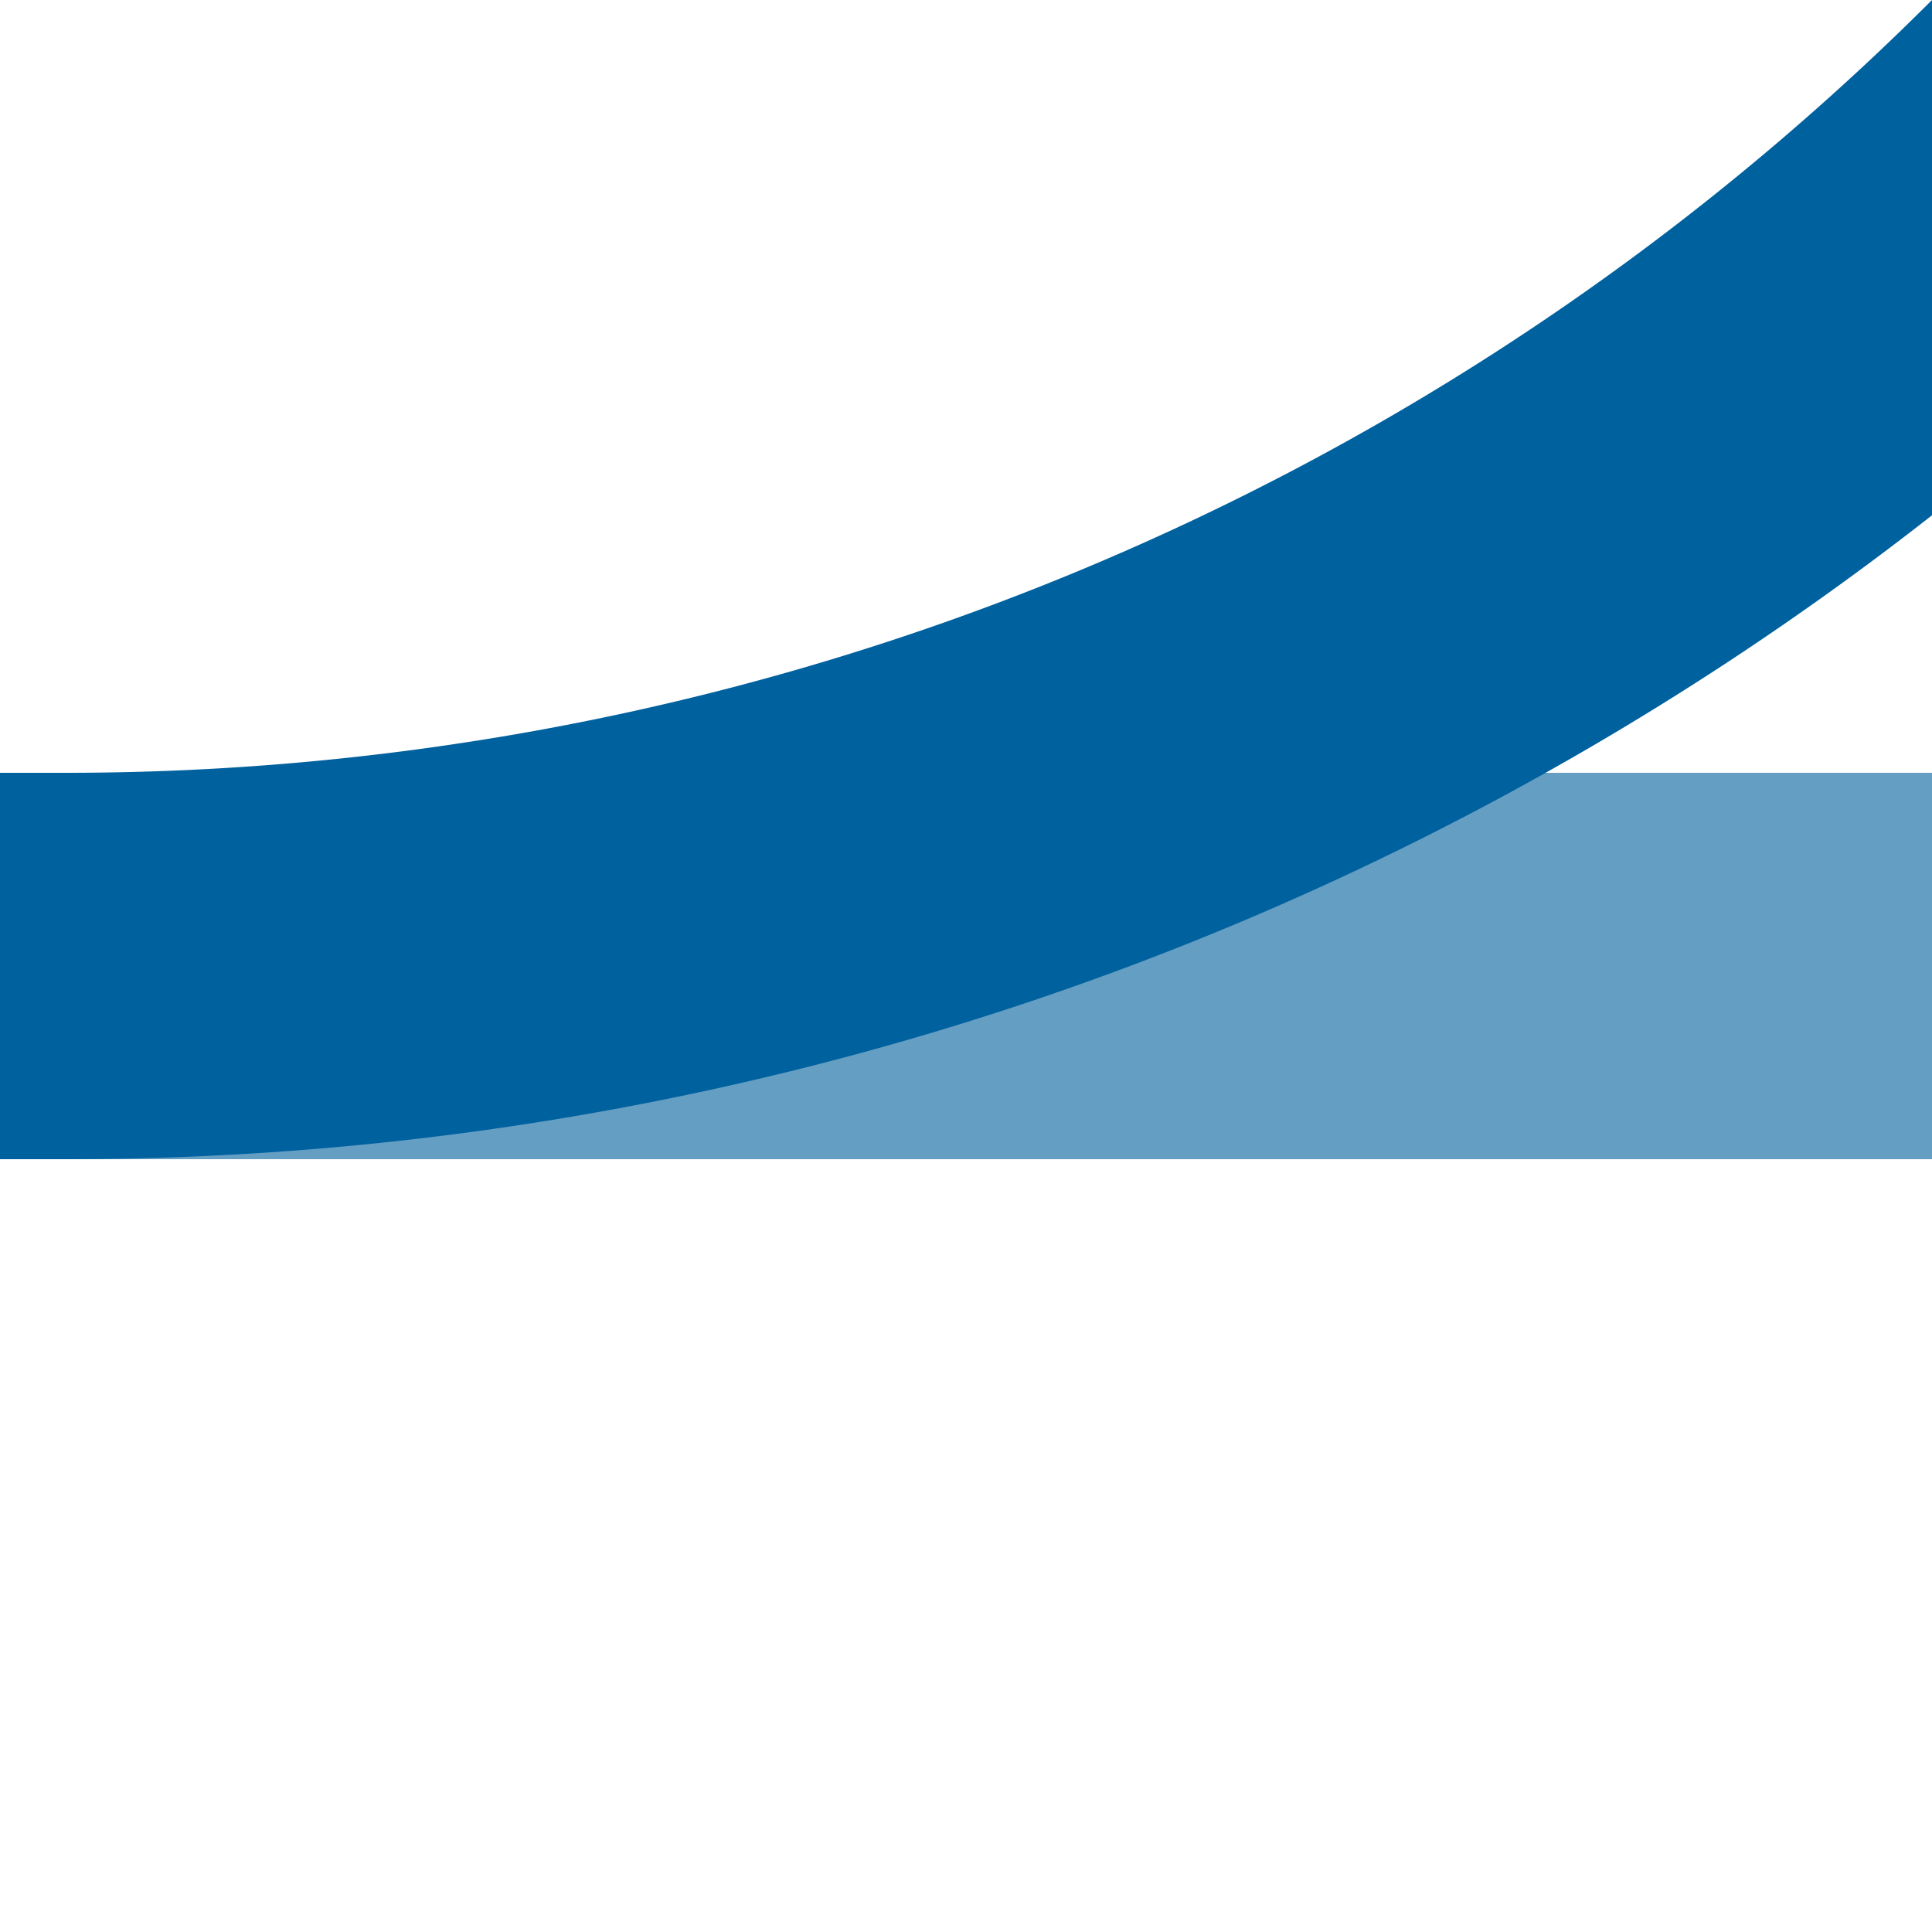 <?xml version="1.0" encoding="UTF-8"?>
<svg xmlns="http://www.w3.org/2000/svg" width="500" height="500">
 <title>xkABZq1 denim</title>
 <g stroke-width="100" fill="none">
  <path stroke="#649EC3" d="M 0,250 H 500"/>
  <path stroke="#00619F" d="M 750,-482.84 A 732.84,732.84 0 0 1 17.16,250 H 0"/>
 </g>
</svg>